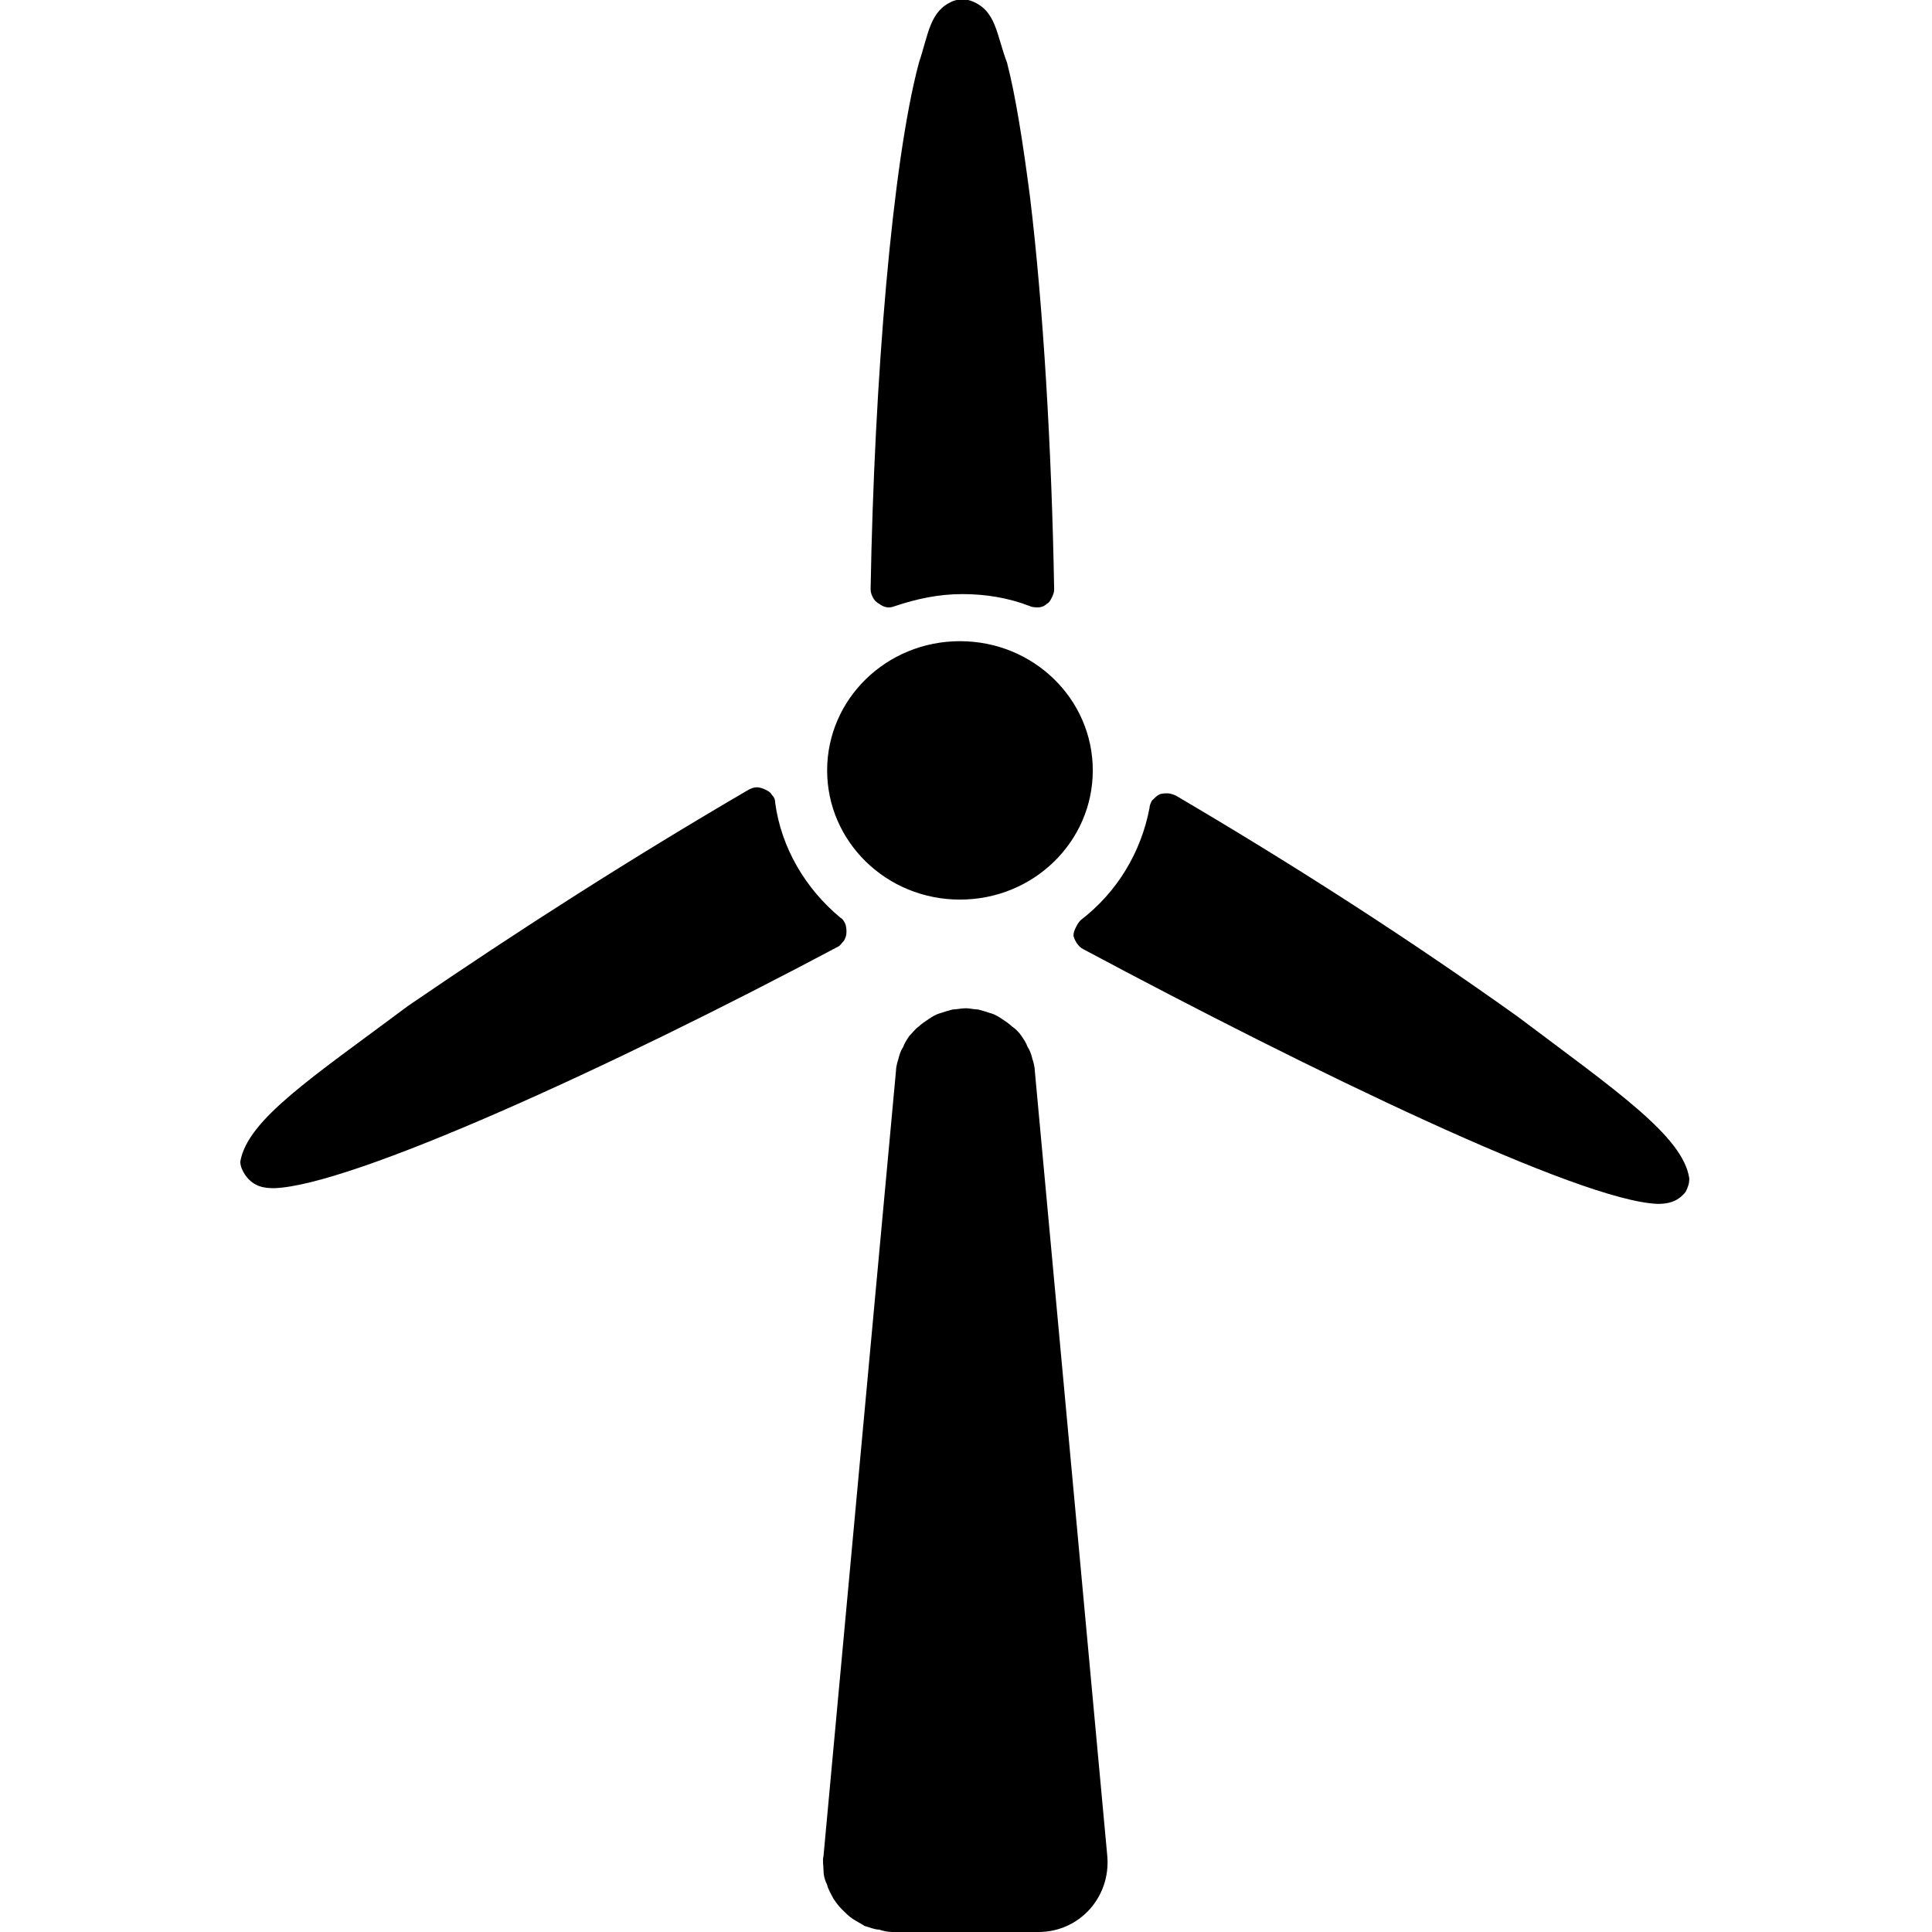 <svg width="16" height="16" viewBox="0 0 16 16" fill="none" xmlns="http://www.w3.org/2000/svg" xmlns:xlink="http://www.w3.org/1999/xlink">
	<desc>
			Created with Pixso.
	</desc>
	<defs>
		<clipPath id="clip6_10">
			<rect id="场站" width="16" height="16" fill="white" fill-opacity="0"/>
		</clipPath>
	</defs>
	<g clip-path="url(#clip6_10)">
		<path id="path" d="M7.95 7.45C8.56 7.45 9.05 6.97 9.05 6.38C9.05 5.79 8.56 5.31 7.95 5.31C7.34 5.31 6.85 5.79 6.85 6.38C6.85 6.97 7.34 7.45 7.95 7.45ZM7.39 16L8.6 16C8.94 16 9.2 15.71 9.17 15.37L8.57 8.87C8.57 8.84 8.56 8.8 8.55 8.77C8.54 8.73 8.53 8.7 8.51 8.67C8.5 8.64 8.48 8.61 8.46 8.58C8.44 8.55 8.41 8.52 8.38 8.5C8.36 8.48 8.33 8.46 8.3 8.44C8.27 8.42 8.24 8.4 8.2 8.39C8.17 8.38 8.14 8.37 8.1 8.36C8.07 8.36 8.03 8.35 8 8.35C7.96 8.35 7.92 8.36 7.89 8.36C7.85 8.37 7.82 8.38 7.79 8.39C7.75 8.4 7.72 8.42 7.69 8.44C7.66 8.46 7.63 8.48 7.61 8.5C7.58 8.52 7.56 8.55 7.53 8.58C7.51 8.61 7.49 8.64 7.48 8.67C7.46 8.7 7.45 8.73 7.44 8.77C7.43 8.8 7.42 8.84 7.42 8.87L6.82 15.37C6.81 15.41 6.82 15.45 6.82 15.49C6.82 15.53 6.83 15.57 6.85 15.61C6.86 15.65 6.88 15.68 6.9 15.72C6.92 15.75 6.94 15.78 6.97 15.81C7 15.84 7.03 15.87 7.06 15.89C7.09 15.91 7.13 15.93 7.16 15.95C7.2 15.96 7.24 15.98 7.28 15.98C7.31 15.99 7.35 16 7.39 16ZM12.57 8.42C11.66 7.77 10.71 7.16 9.74 6.59C9.72 6.58 9.69 6.57 9.67 6.57C9.65 6.57 9.62 6.57 9.6 6.58C9.58 6.59 9.56 6.61 9.54 6.63C9.53 6.65 9.52 6.67 9.52 6.69C9.45 7.06 9.25 7.39 8.95 7.62C8.93 7.64 8.92 7.66 8.91 7.68C8.9 7.7 8.89 7.72 8.89 7.75C8.9 7.79 8.93 7.84 8.97 7.86C10.86 8.87 13.09 9.95 13.73 9.97C13.8 9.97 13.89 9.96 13.96 9.87C13.98 9.83 13.99 9.8 13.99 9.76C13.94 9.41 13.38 9.03 12.57 8.42L12.57 8.42ZM7.41 5.02C7.36 5.04 7.32 5.03 7.28 5C7.26 4.99 7.24 4.97 7.23 4.95C7.22 4.93 7.21 4.91 7.21 4.88C7.24 3.15 7.39 1.34 7.61 0.52C7.69 0.28 7.7 0.09 7.89 0.01C7.94 -0.01 8 -0.01 8.05 0.01C8.25 0.09 8.25 0.28 8.34 0.52C8.41 0.79 8.47 1.17 8.53 1.63C8.64 2.54 8.71 3.73 8.73 4.88C8.73 4.91 8.72 4.93 8.71 4.95C8.7 4.97 8.69 4.99 8.67 5C8.65 5.02 8.62 5.03 8.6 5.03C8.58 5.03 8.55 5.03 8.53 5.02C8.35 4.95 8.16 4.92 7.97 4.92C7.77 4.92 7.59 4.96 7.41 5.02ZM7.01 7.72C7.01 7.75 7 7.77 6.99 7.79C6.97 7.81 6.96 7.83 6.94 7.84C5.06 8.84 2.91 9.82 2.27 9.84C2.19 9.84 2.1 9.83 2.03 9.73C2.01 9.7 1.99 9.66 1.99 9.62C2.05 9.27 2.59 8.92 3.38 8.33C4.3 7.7 5.24 7.1 6.2 6.54C6.22 6.53 6.24 6.52 6.27 6.52C6.29 6.52 6.32 6.53 6.34 6.54C6.36 6.55 6.38 6.56 6.39 6.58C6.41 6.6 6.42 6.62 6.42 6.65C6.47 7.02 6.67 7.36 6.96 7.6C6.98 7.61 6.99 7.63 7 7.65C7.01 7.68 7.01 7.7 7.01 7.72Z" fill="#000000" fill-opacity="1" fill-rule="nonzero"/>
	</g>
</svg>
